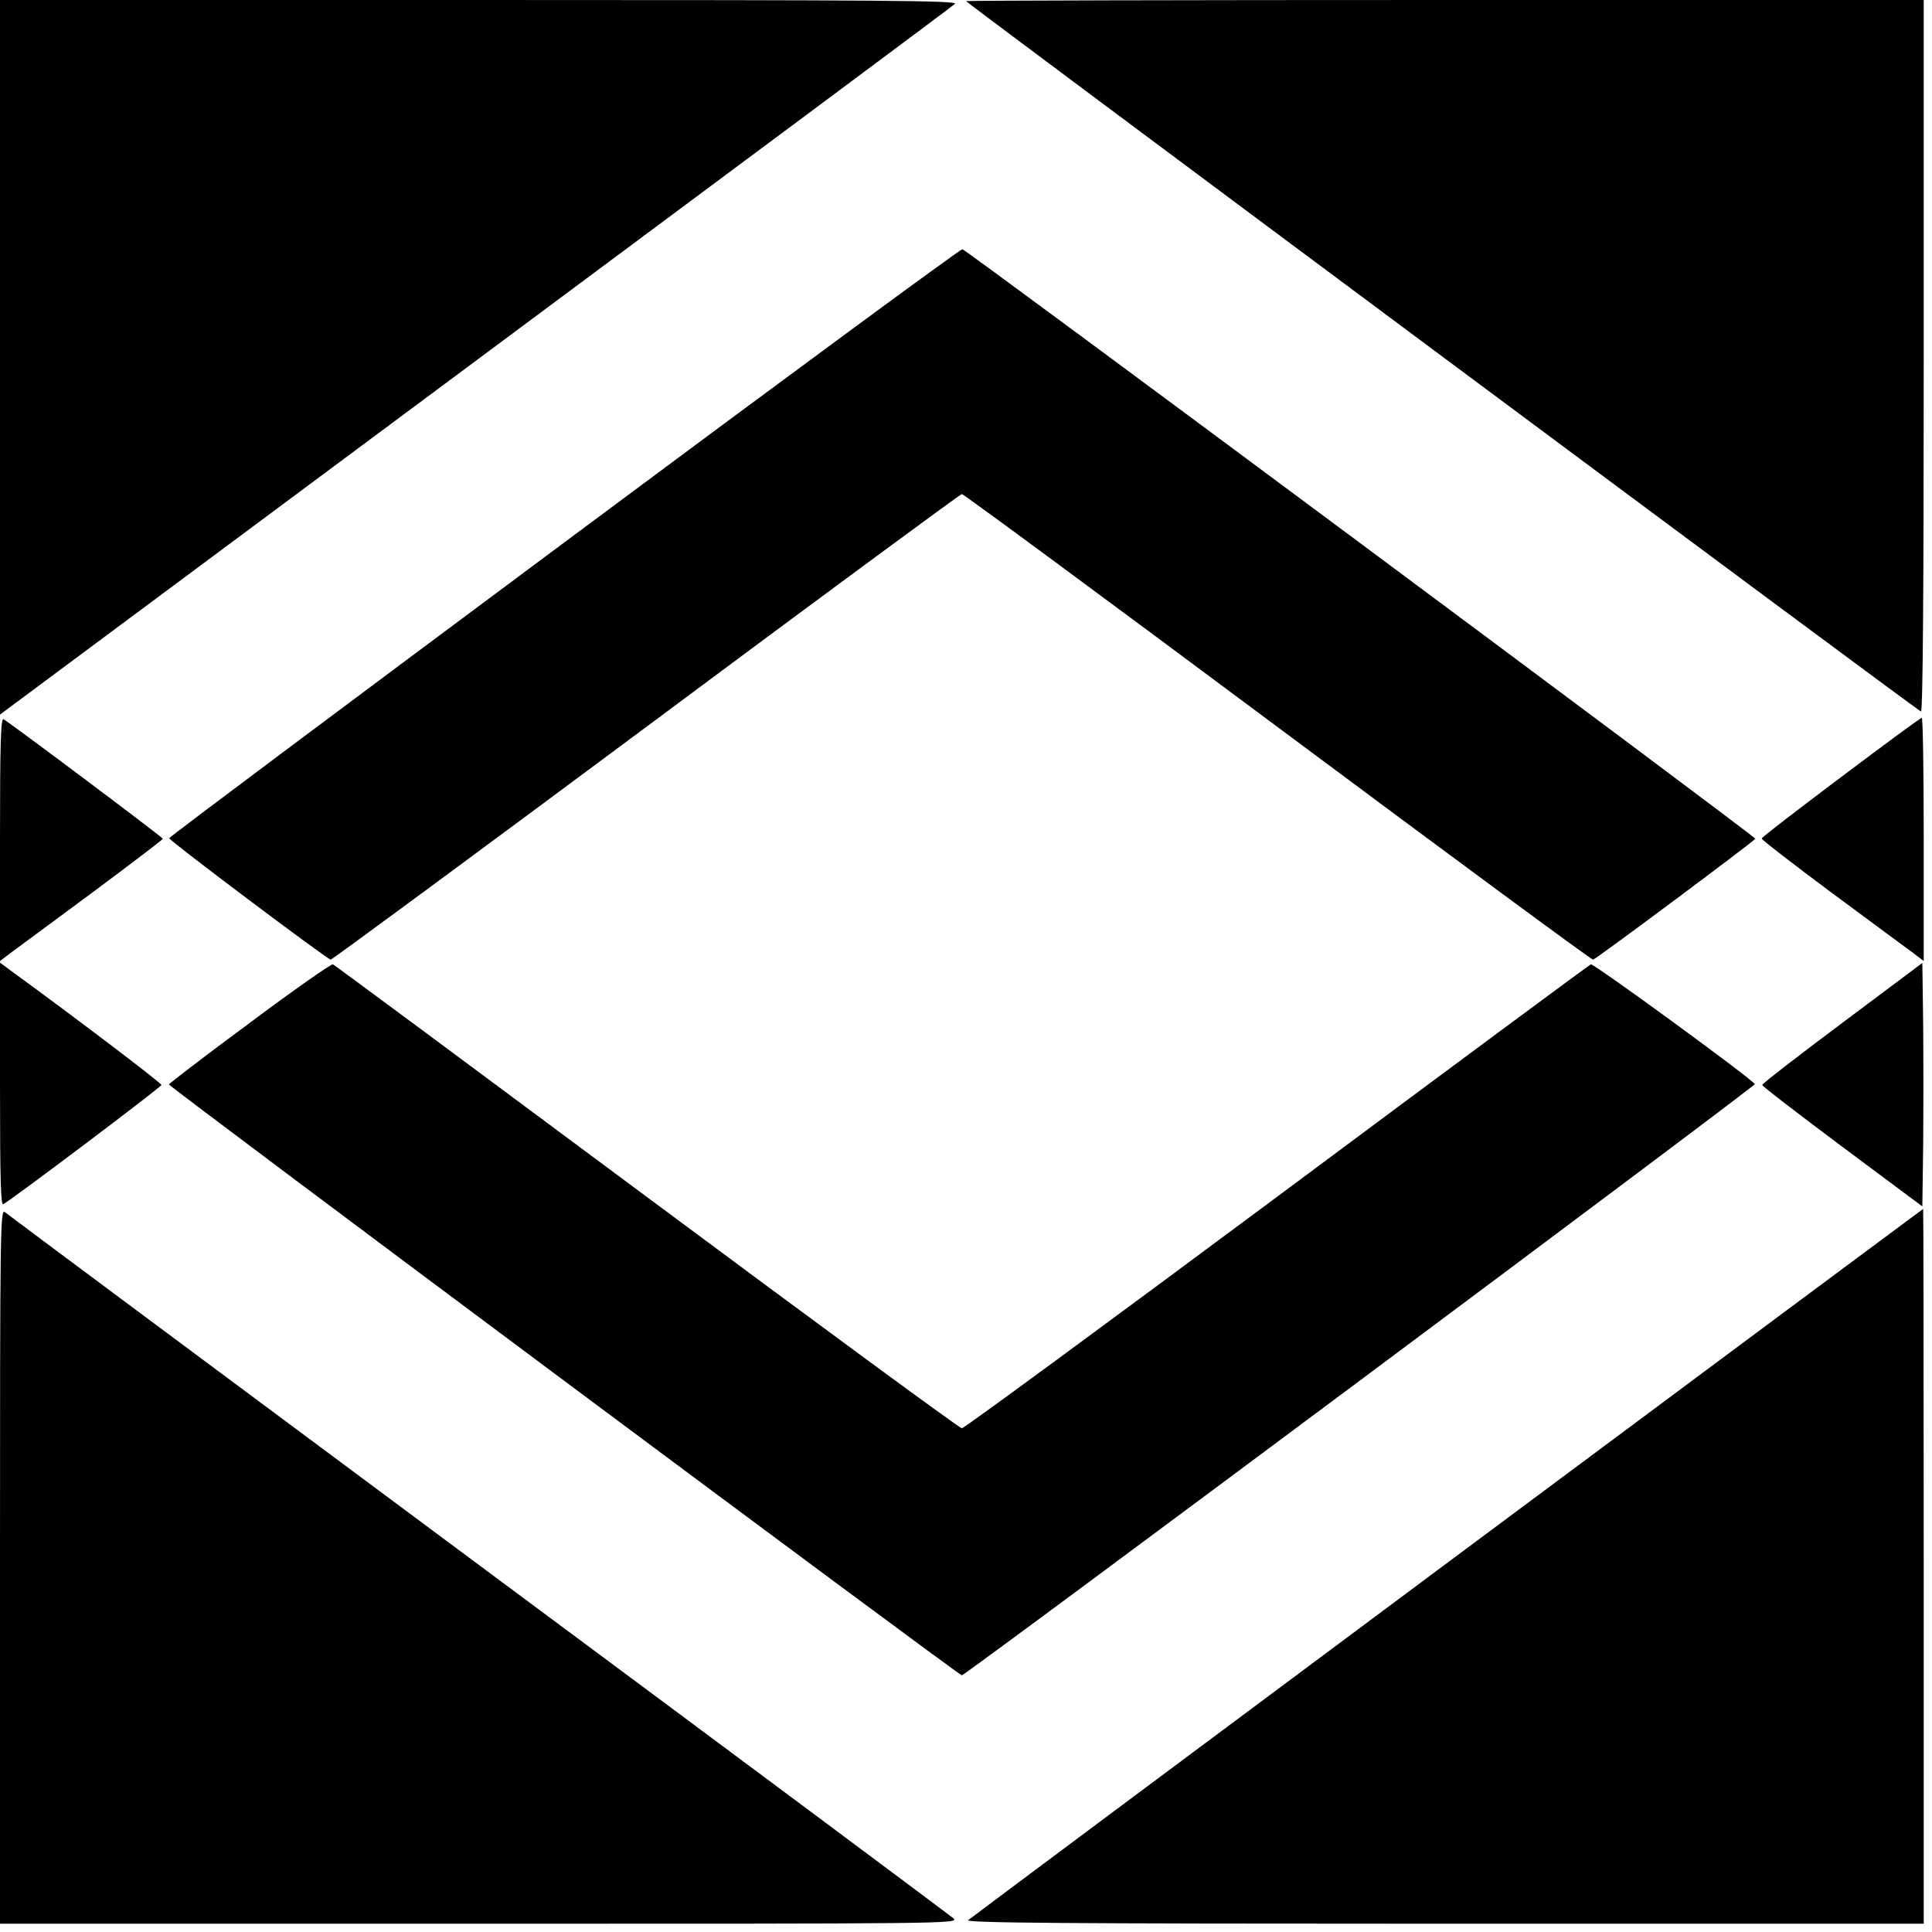 <?xml version="1.0" standalone="no"?>
<!DOCTYPE svg PUBLIC "-//W3C//DTD SVG 20010904//EN"
 "http://www.w3.org/TR/2001/REC-SVG-20010904/DTD/svg10.dtd">
<svg version="1.0" xmlns="http://www.w3.org/2000/svg"
 width="700pt" height="700pt" viewBox="0 0 700 700"
 preserveAspectRatio="xMidYMid meet">
<g transform="translate(0,700) scale(0.1,-0.1)"
fill="#000000" stroke="none">
<path d="M0 5706 l0 -1295 1723 1281 c947 704 1729 1286 1737 1294 12 12 -238
14 -1723 14 l-1737 0 0 -1294z"/>
<path d="M3500 6996 c0 -5 3447 -2570 3460 -2574 7 -2 10 458 10 1287 l0 1291
-1735 0 c-954 0 -1735 -2 -1735 -4z"/>
<path d="M2045 5035 c-786 -585 -1431 -1067 -1432 -1072 -2 -7 566 -434 585
-440 4 -1 518 378 1142 842 624 465 1140 845 1145 845 6 0 521 -380 1145 -845
624 -465 1138 -844 1142 -842 14 4 587 432 588 438 0 9 -2857 2133 -2873 2136
-6 2 -655 -476 -1442 -1062z"/>
<path d="M0 3960 l0 -442 38 29 c21 15 154 114 295 218 141 105 257 193 257
196 0 5 -545 414 -577 433 -10 6 -13 -84 -13 -434z"/>
<path d="M6670 4184 c-157 -118 -286 -217 -287 -222 -1 -4 113 -92 254 -197
141 -104 274 -203 295 -218 l38 -29 0 441 c0 243 -3 441 -7 440 -5 0 -136 -97
-293 -215z"/>
<path d="M0 3070 c0 -350 3 -440 12 -433 48 29 573 425 573 432 0 7 -315 246
-532 404 l-53 39 0 -442z"/>
<path d="M905 3294 c-160 -118 -291 -219 -293 -223 -2 -7 2861 -2141 2873
-2141 13 0 2875 2134 2873 2142 -6 16 -584 438 -594 434 -7 -3 -519 -382
-1138 -843 -620 -461 -1133 -838 -1141 -838 -8 0 -521 377 -1141 838 -620 461
-1132 841 -1138 843 -6 2 -142 -93 -301 -212z"/>
<path d="M6675 3294 c-159 -119 -290 -220 -290 -225 0 -5 131 -105 290 -224
l290 -216 3 221 c1 121 1 319 0 440 l-3 221 -290 -217z"/>
<path d="M0 1327 l0 -1297 1737 0 c1695 0 1737 0 1718 19 -11 10 -785 587
-1720 1281 -935 695 -1708 1270 -1717 1278 -17 14 -18 -48 -18 -1281z"/>
<path d="M5243 1337 c-947 -705 -1728 -1288 -1735 -1294 -10 -10 335 -13 1725
-13 l1737 0 0 1295 c0 712 -1 1295 -2 1295 -2 -1 -778 -578 -1725 -1283z"/>
</g>
</svg>
